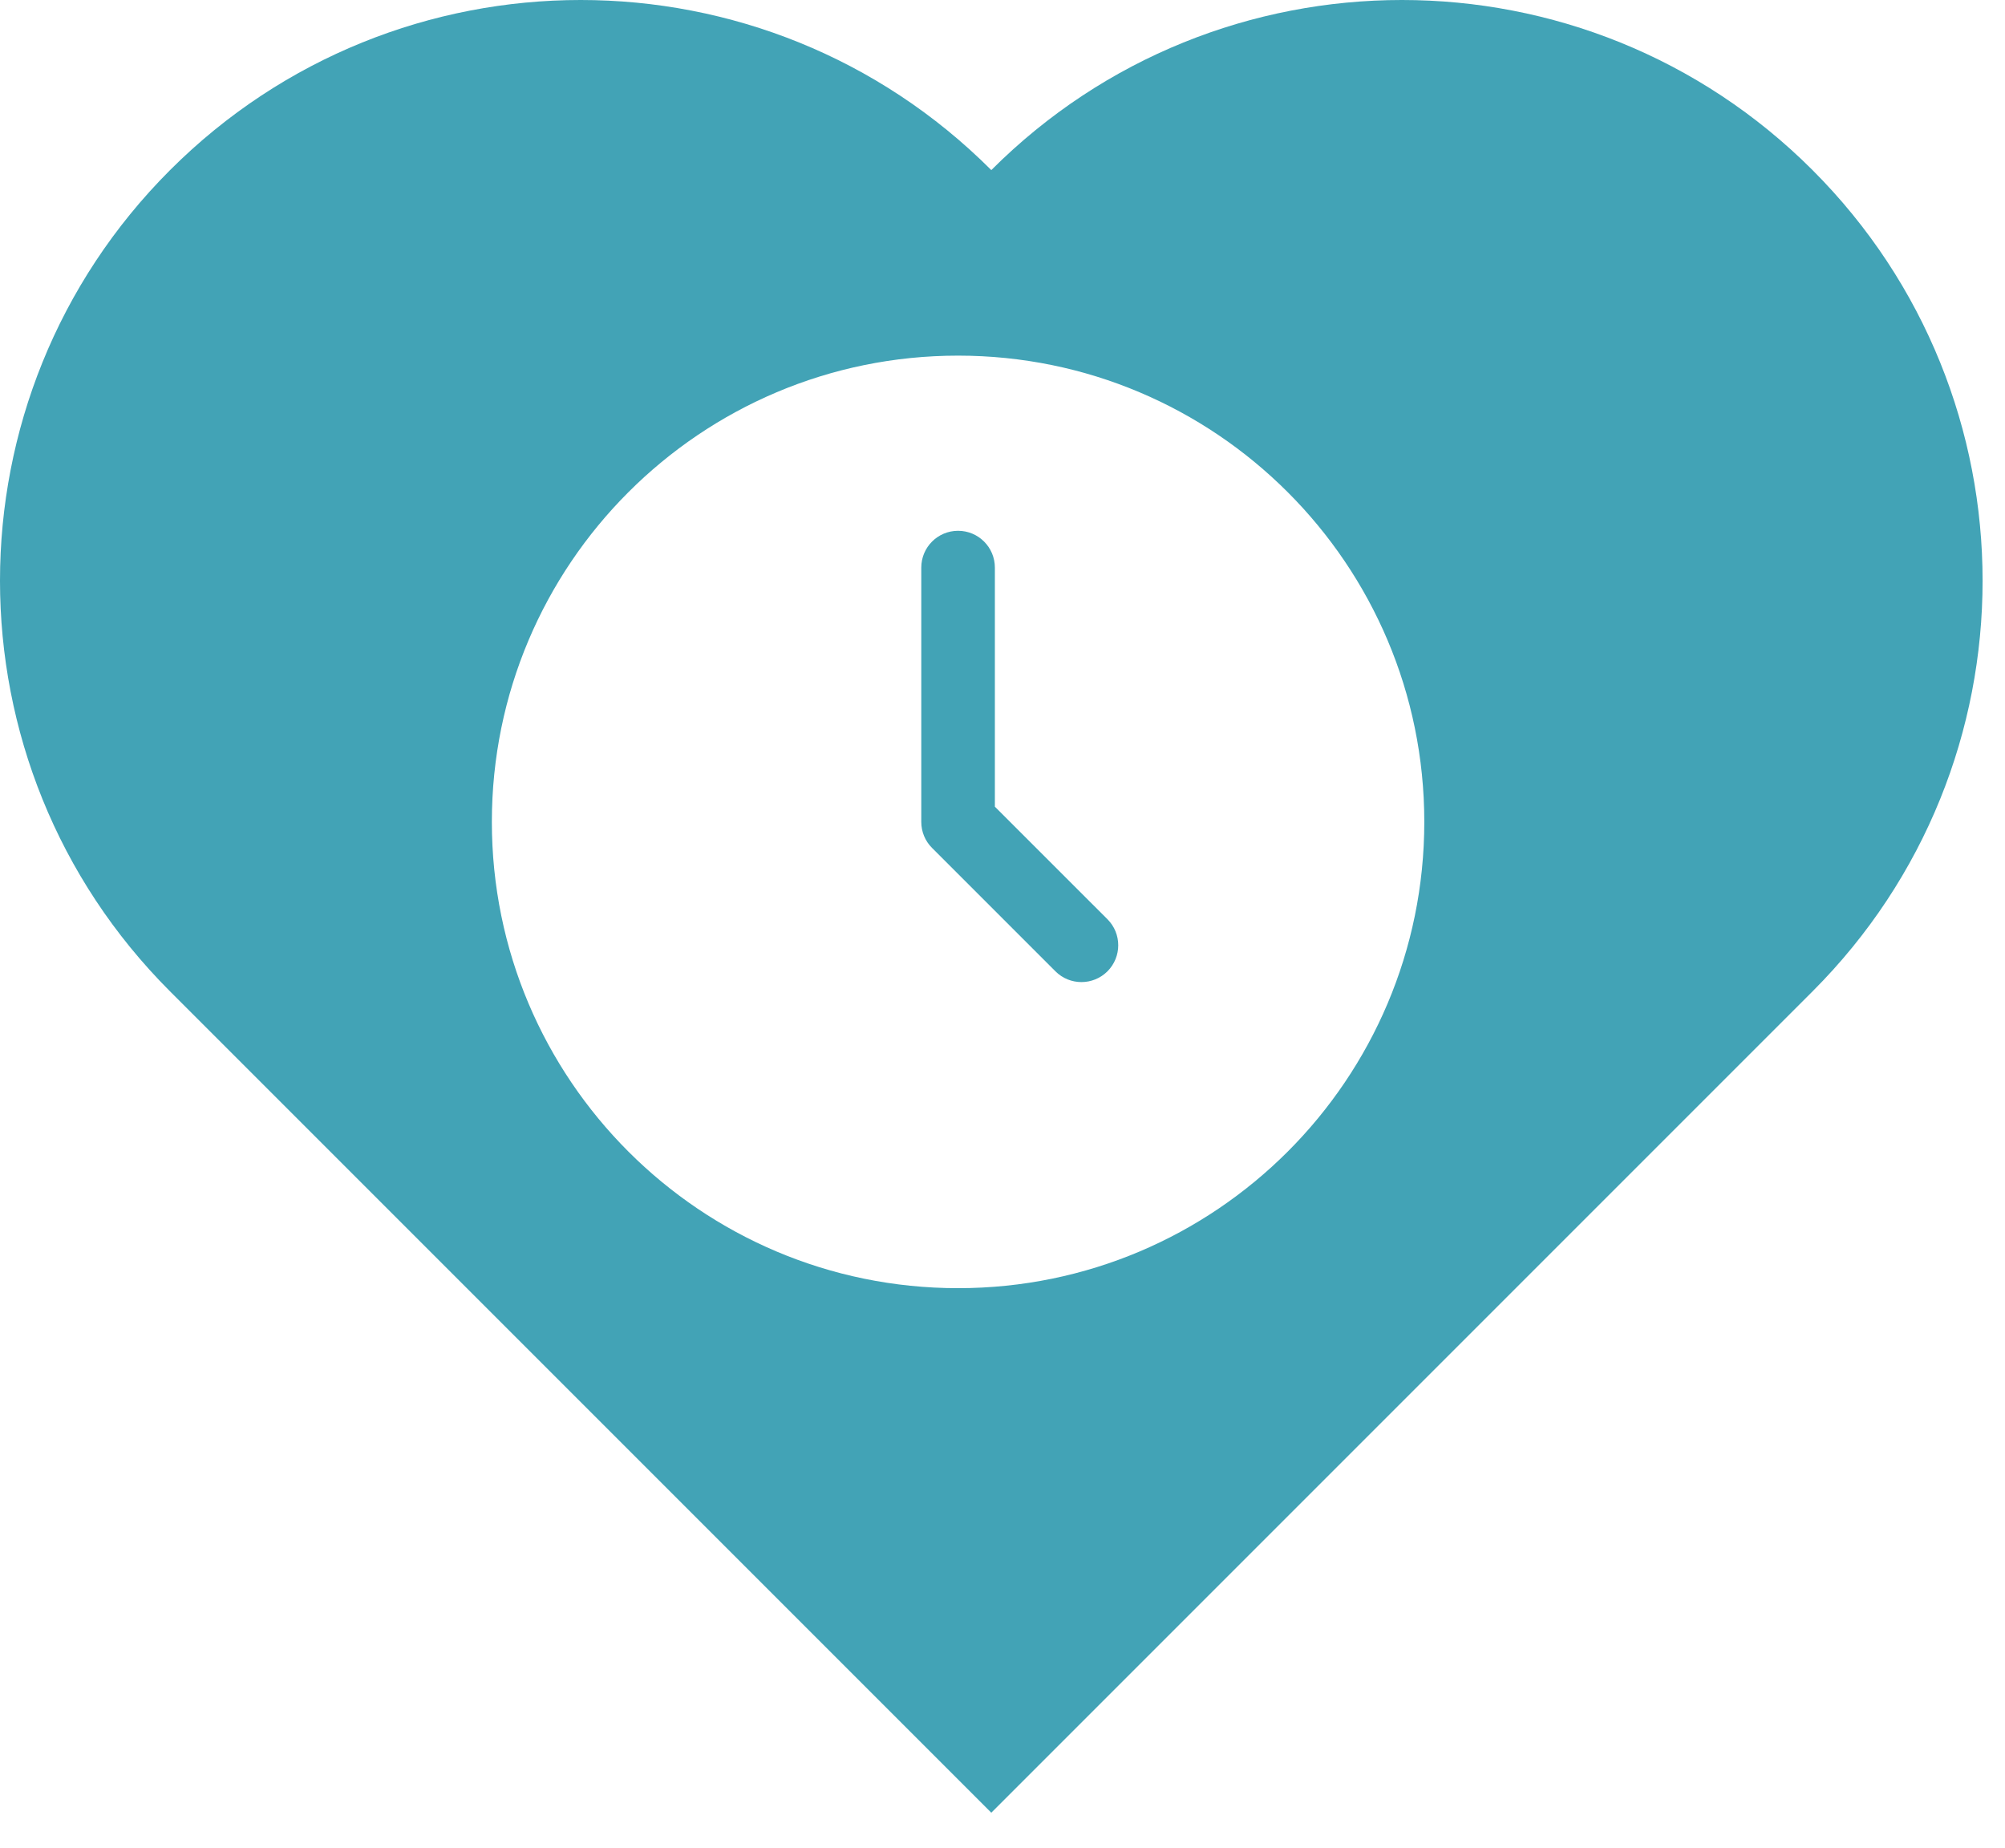 <?xml version="1.0" encoding="UTF-8"?> <svg xmlns="http://www.w3.org/2000/svg" width="51" height="47" viewBox="0 0 51 47" fill="none"> <path d="M46.104 4.326C40.336 -1.442 30.983 -1.442 25.215 4.326C19.447 -1.442 10.095 -1.442 4.326 4.326C-1.442 10.095 -1.442 19.447 4.326 25.215L25.215 46.104L46.104 25.215C51.872 19.447 51.872 10.095 46.104 4.326ZM24.37 32.763C17.82 32.763 12.511 27.453 12.511 20.904C12.511 14.354 17.82 9.045 24.37 9.045C30.919 9.045 36.229 14.354 36.229 20.904C36.229 27.453 30.919 32.763 24.37 32.763Z" fill="#42A3B6"></path> <path d="M25.306 20.517V14.436C25.306 13.919 24.887 13.5 24.37 13.5C23.853 13.5 23.434 13.919 23.434 14.436V20.904C23.434 21.153 23.532 21.391 23.708 21.566L26.846 24.704C27.029 24.887 27.268 24.978 27.508 24.978C27.747 24.978 27.987 24.887 28.17 24.704C28.535 24.338 28.535 23.745 28.17 23.38L25.306 20.517Z" fill="#42A3B6"></path> </svg> 